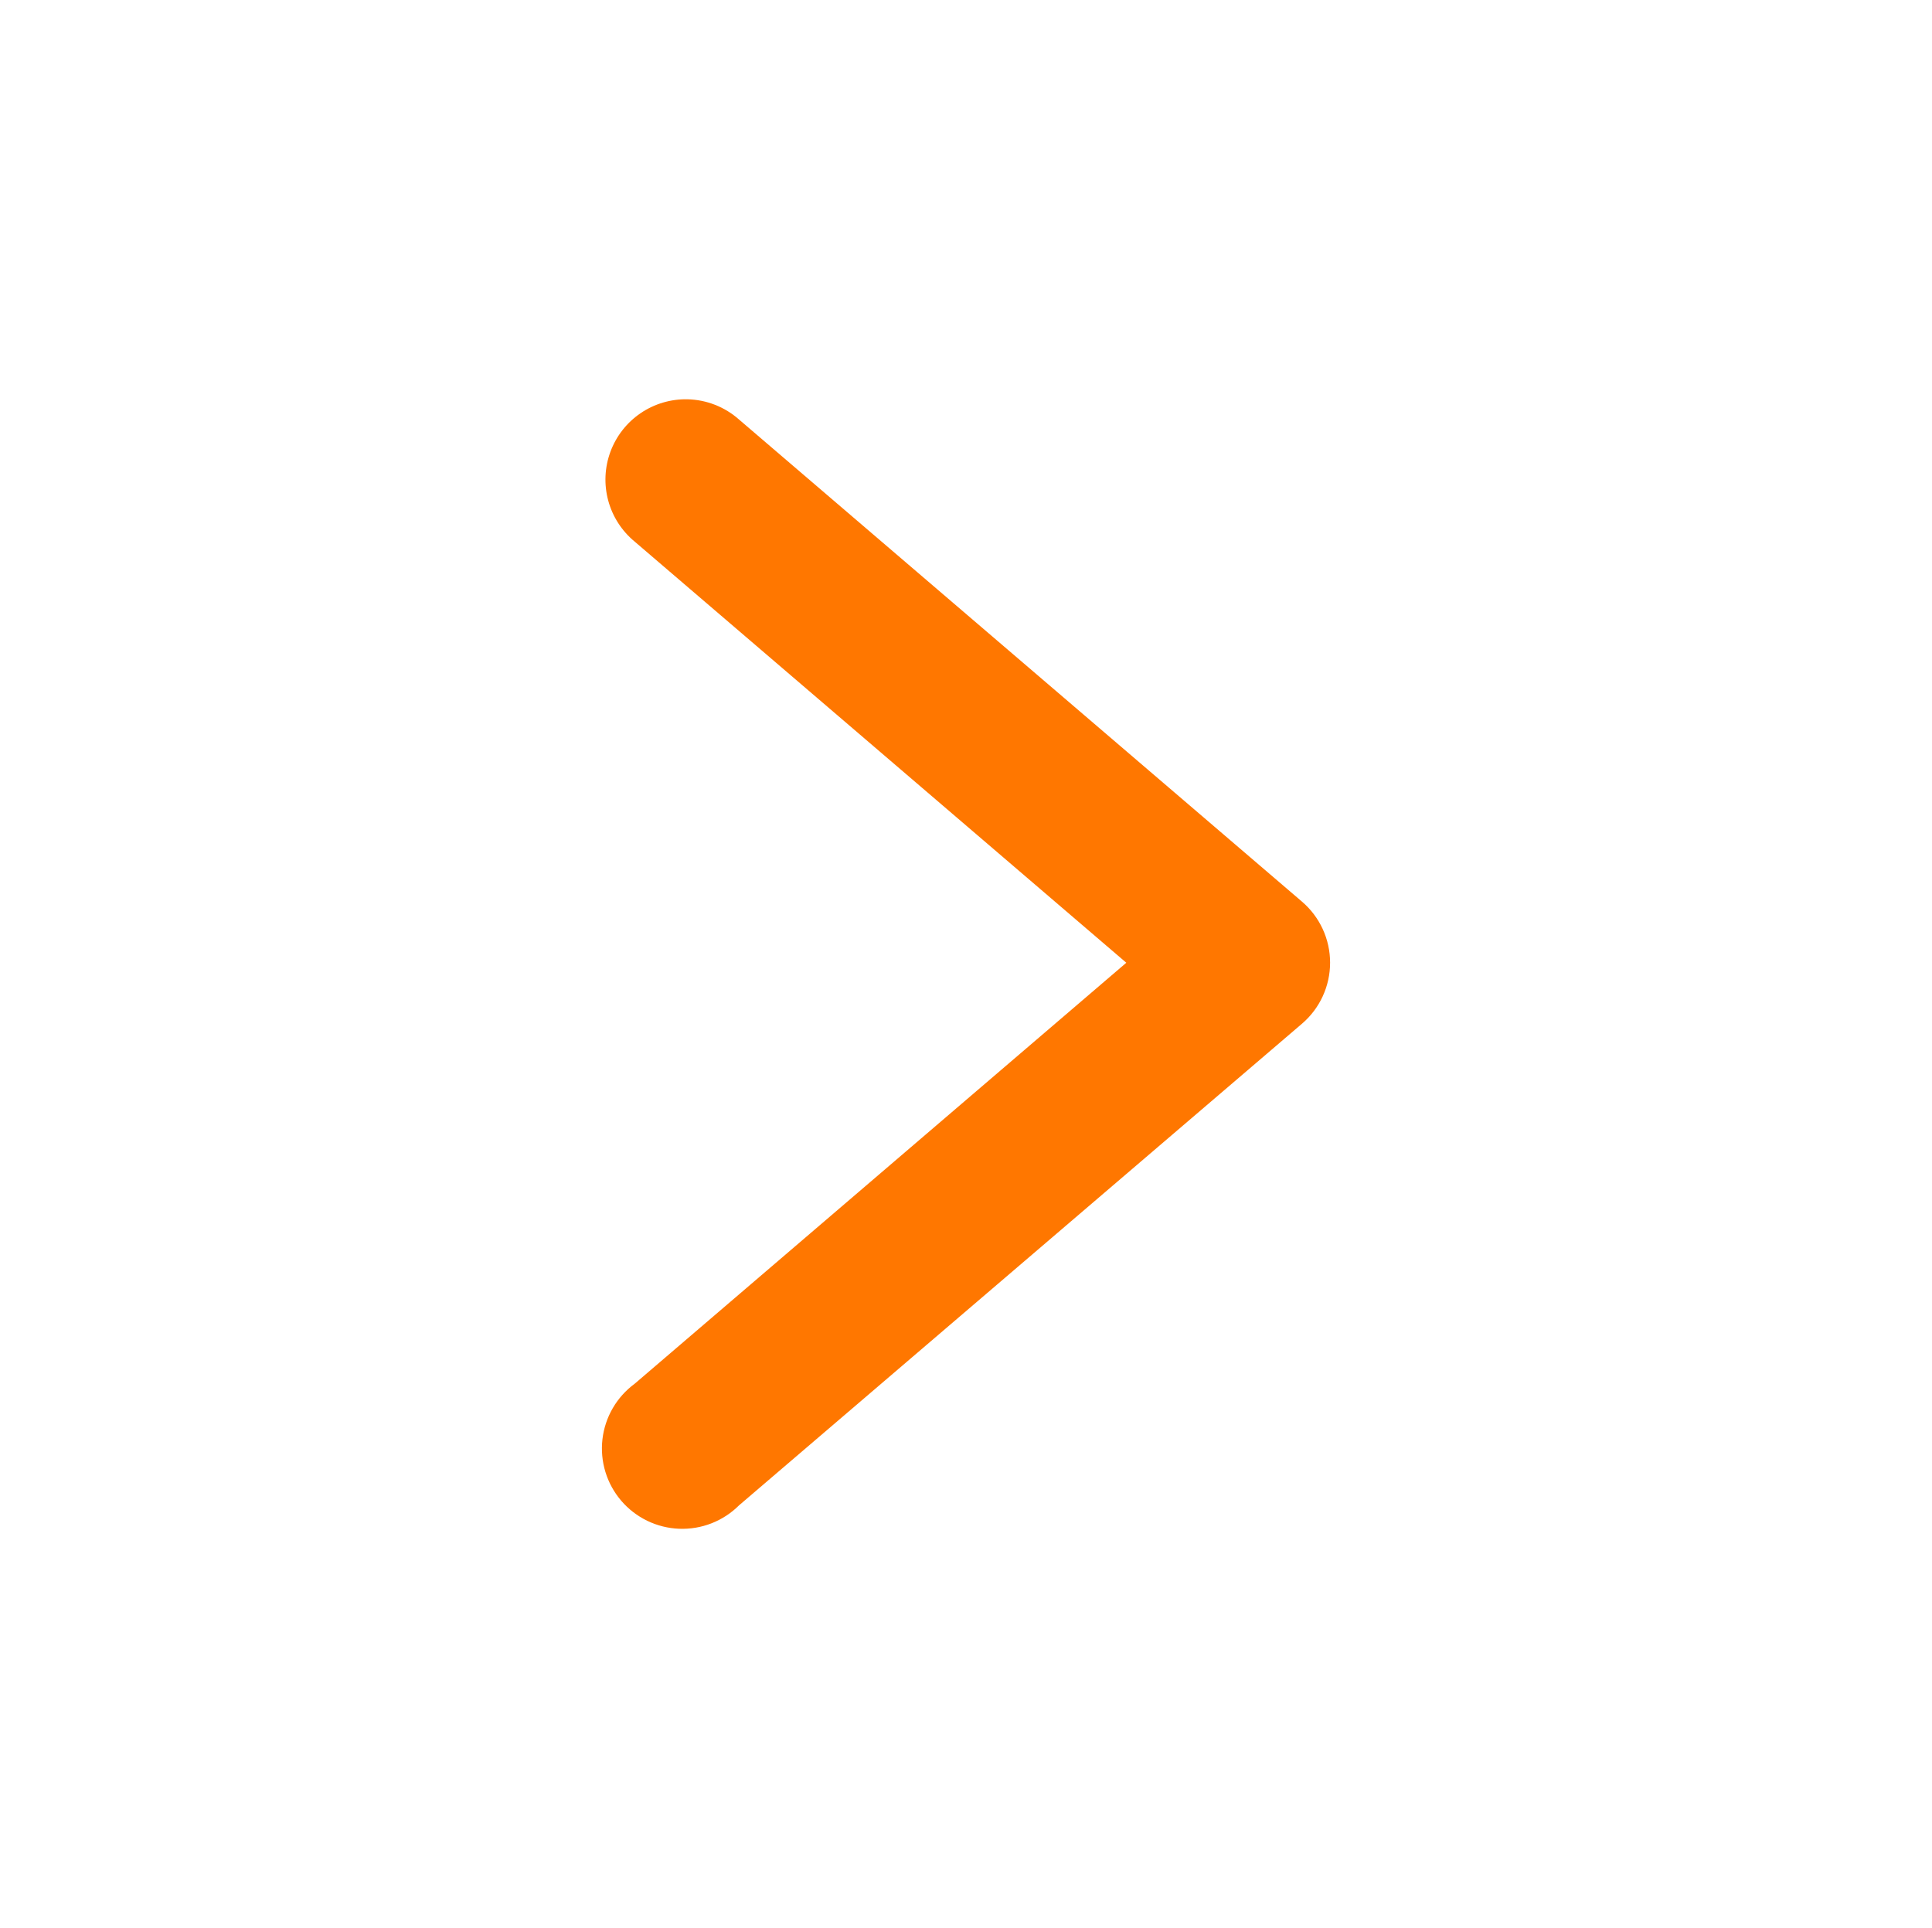 <?xml version="1.0" encoding="UTF-8"?> <svg xmlns="http://www.w3.org/2000/svg" width="513" height="512" viewBox="0 0 513 512" fill="none"> <path d="M182.566 106.031C178.133 105.933 173.78 107.218 170.111 109.709C166.443 112.2 163.642 115.774 162.097 119.931C160.553 124.087 160.342 128.621 161.494 132.903C162.646 137.185 165.103 141 168.524 143.821L299.066 255.654L168.524 367.448C166.158 369.187 164.176 371.396 162.702 373.937C161.229 376.477 160.296 379.296 159.962 382.214C159.629 385.132 159.901 388.087 160.762 390.895C161.624 393.703 163.055 396.304 164.968 398.533C166.881 400.762 169.233 402.57 171.878 403.848C174.522 405.126 177.402 405.844 180.337 405.957C183.272 406.07 186.199 405.578 188.934 404.507C191.669 403.437 194.154 401.814 196.233 399.739L345.691 271.862C348.038 269.859 349.923 267.373 351.215 264.571C352.507 261.77 353.177 258.72 353.177 255.634C353.177 252.549 352.507 249.499 351.215 246.697C349.923 243.896 348.038 241.407 345.691 239.404L196.233 111.405C192.457 108.051 187.614 106.149 182.566 106.031Z" fill="#FF7700"></path> </svg> 